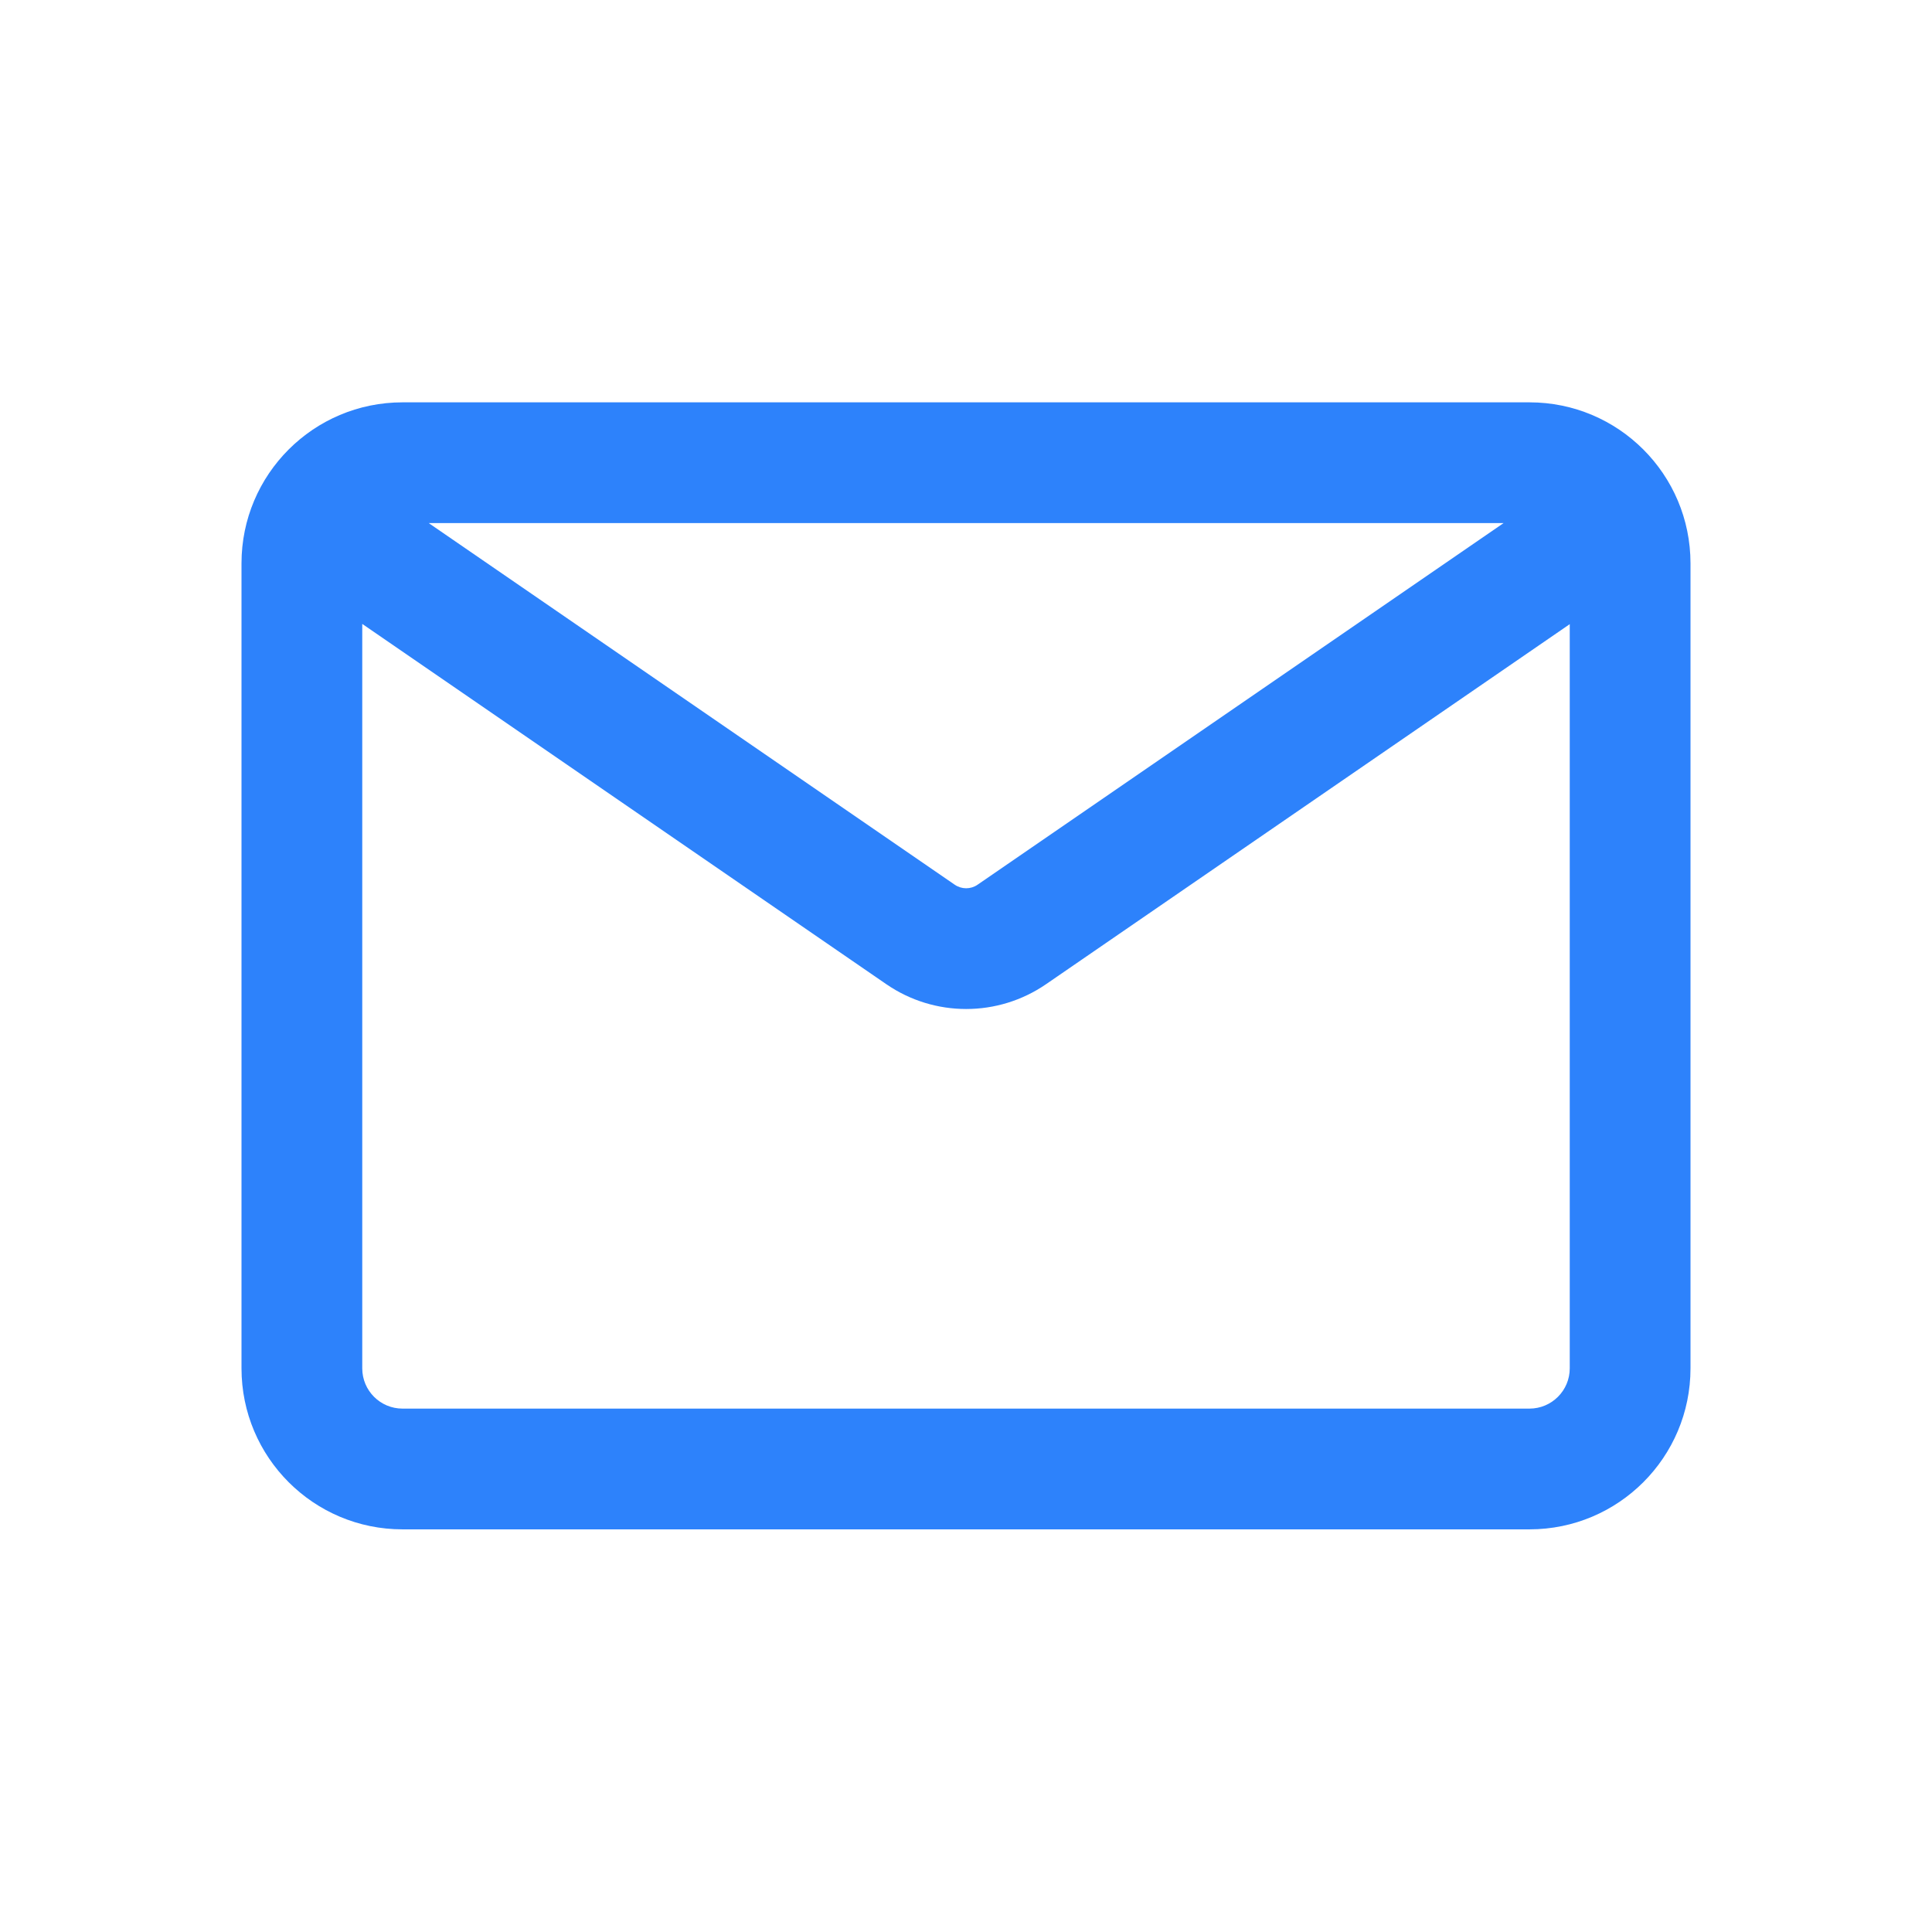 <svg width="32" height="32" viewBox="0 0 32 32" fill="none" xmlns="http://www.w3.org/2000/svg">
<g clip-path="url(#clip0_382_10045)">
<path fill-rule="evenodd" clip-rule="evenodd" d="M24.904 8.664H7.101L15.814 14.654C15.928 14.732 16.078 14.732 16.191 14.654L24.904 8.664ZM6 10.334V22.664C6 23.032 6.298 23.331 6.667 23.331H25.333C25.701 23.331 26 23.032 26 22.664V10.338L17.325 16.302C16.528 16.849 15.477 16.849 14.681 16.302L6 10.334ZM4 9.331C4 7.858 5.194 6.664 6.667 6.664H25.333C26.806 6.664 28 7.858 28 9.331V22.664C28 24.137 26.806 25.331 25.333 25.331H6.667C5.194 25.331 4 24.137 4 22.664V9.331Z" fill="#2D82FB"/>
</g>
<defs>
<clipPath id="clip0_382_10045">
<rect width="32" height="32" fill="white"/>
</clipPath>
</defs>
</svg>
